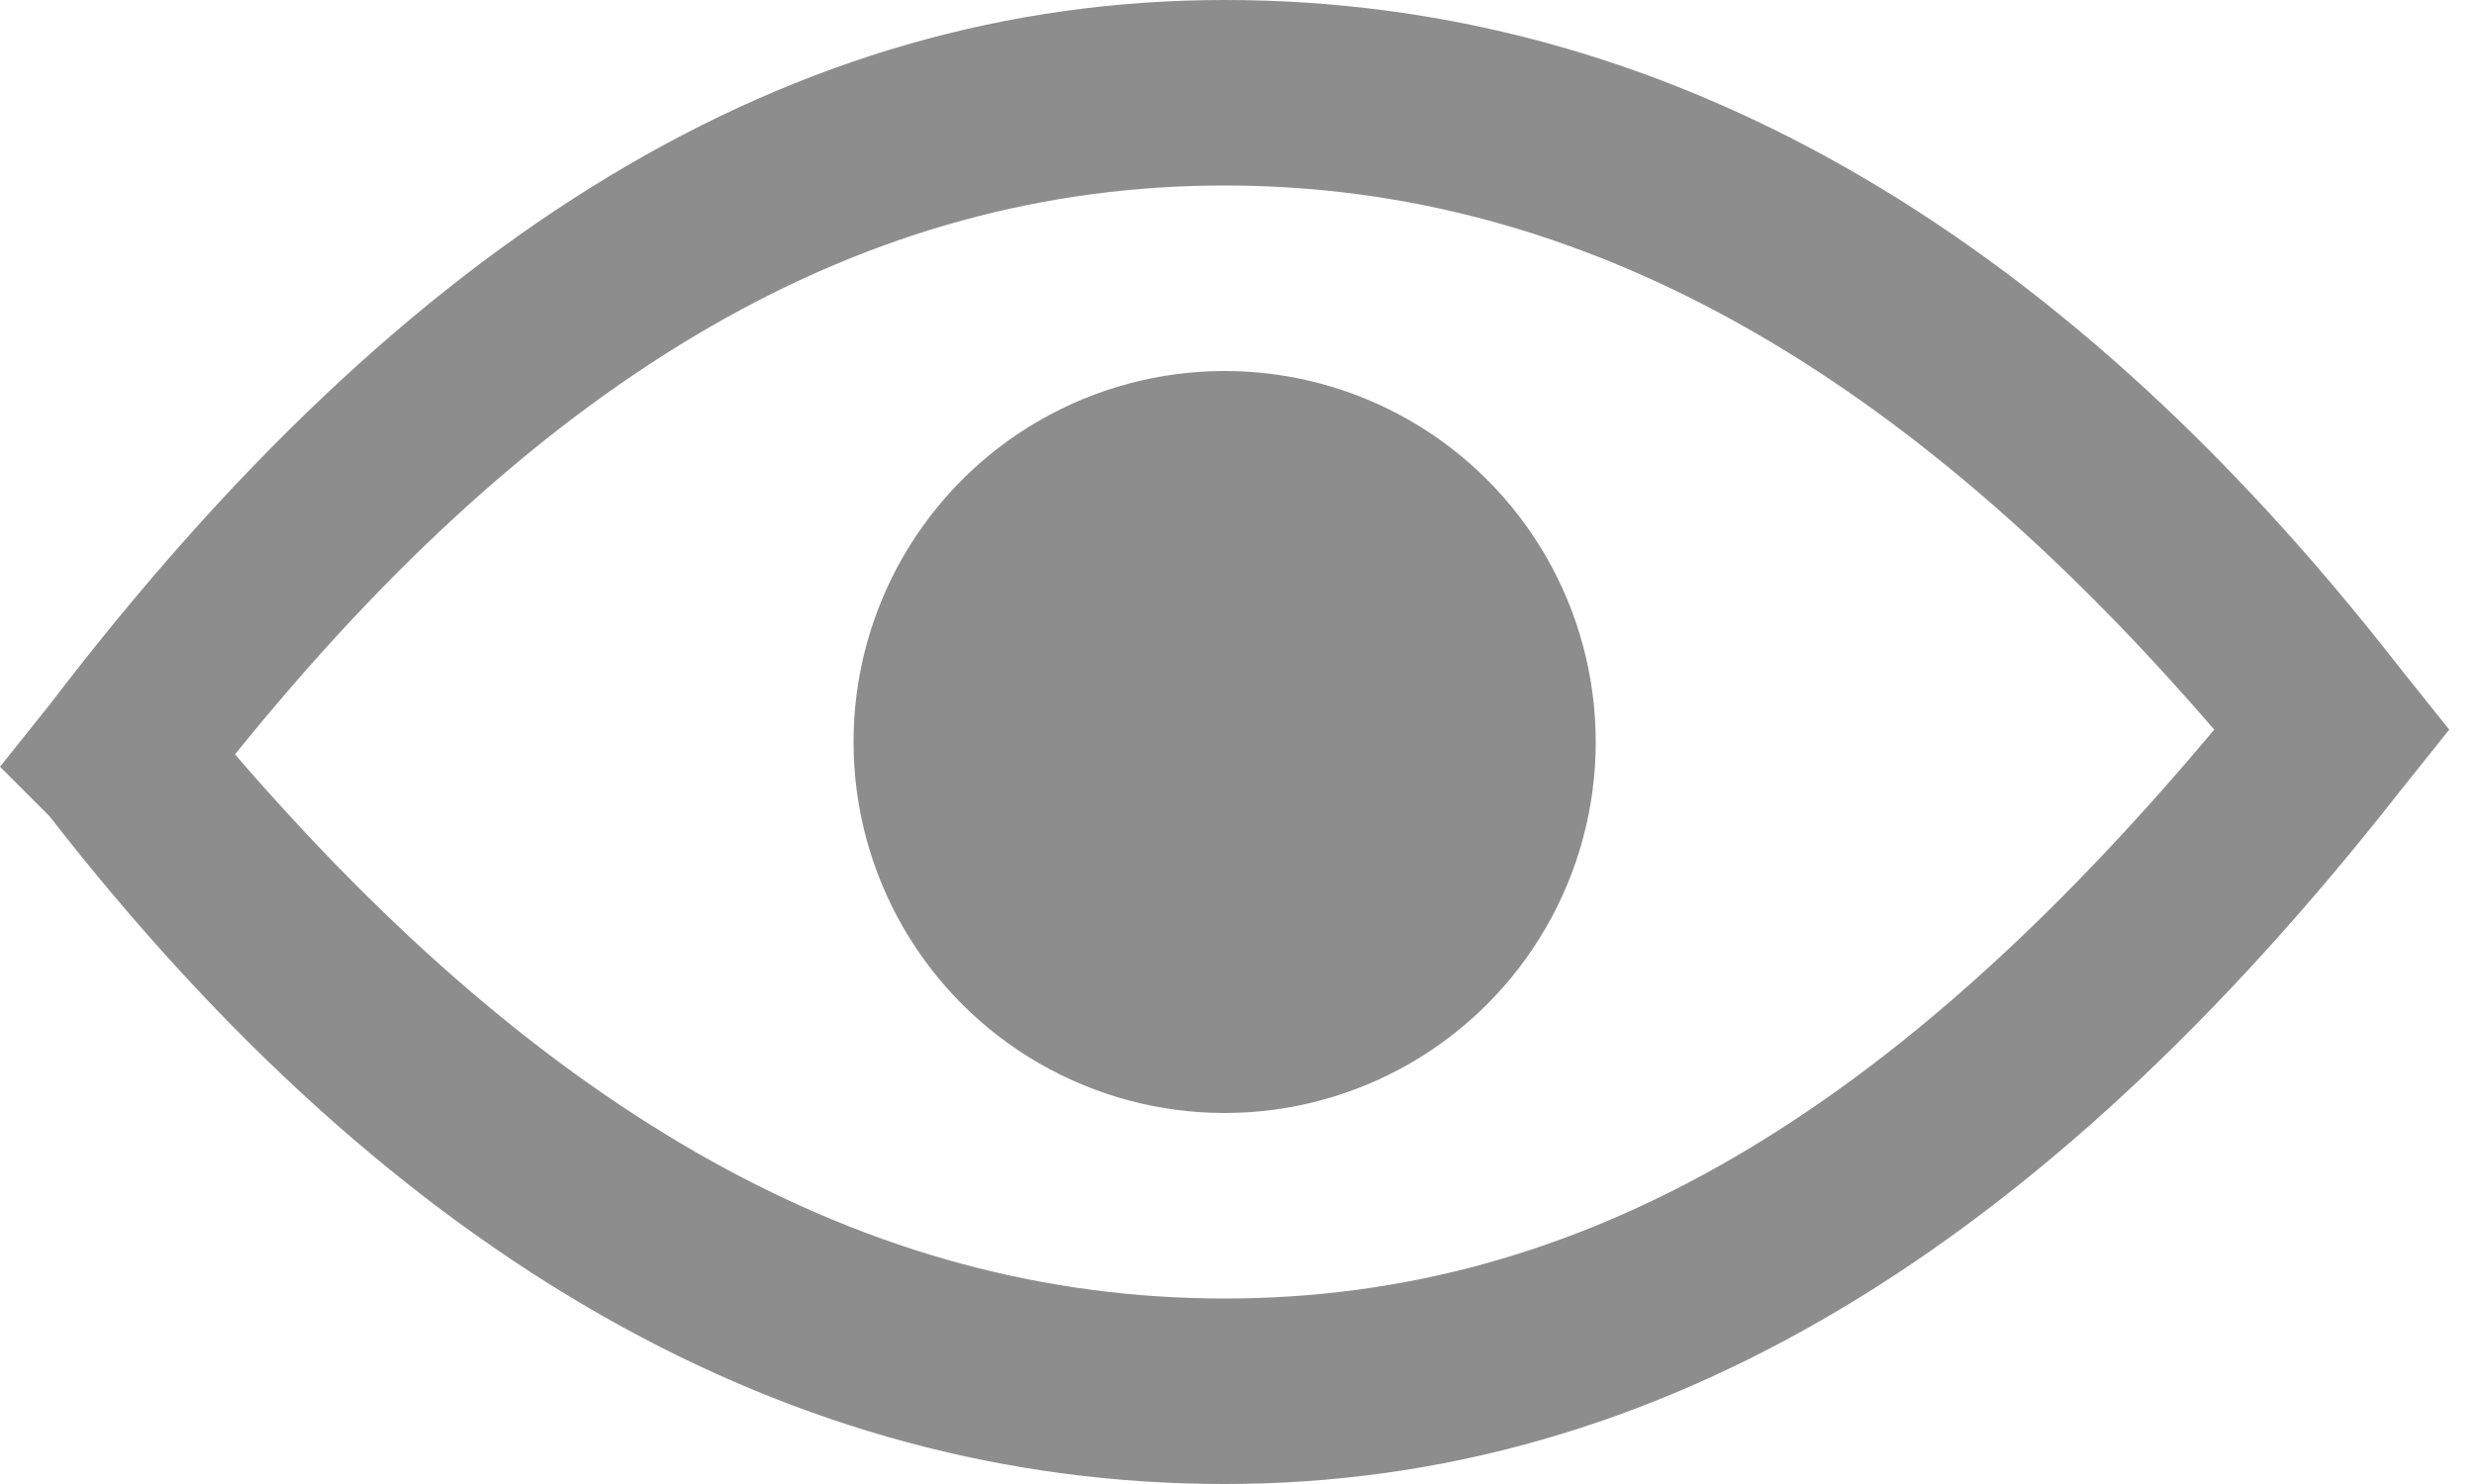 <?xml version="1.0" encoding="utf-8"?>
<!-- Generator: Adobe Illustrator 25.2.1, SVG Export Plug-In . SVG Version: 6.00 Build 0)  -->
<svg version="1.1" id="Vrstva_1" xmlns="http://www.w3.org/2000/svg" xmlns:xlink="http://www.w3.org/1999/xlink" x="0px" y="0px"
	 viewBox="0 0 20 12" style="enable-background:new 0 0 20 12;" xml:space="preserve">
<style type="text/css">
	.st0{fill:#8D8D8D;}
	.st1{fill-rule:evenodd;clip-rule:evenodd;fill:#8D8D8D;}
</style>
<path class="st0" d="M9.9,12c-3.5,0-6.7-1.8-9.5-5.4L0,6.2l0.4-0.5C3.3,1.9,6.4,0,9.9,0c3.5,0,6.7,1.8,9.5,5.4l0.4,0.5l-0.4,0.5
	C16.5,10.1,13.4,12,9.9,12z M1.9,6.1c2.5,2.9,5.1,4.4,8,4.4c2.9,0,5.4-1.5,8-4.6c-2.5-2.9-5.1-4.4-8-4.4C7,1.5,4.4,3,1.9,6.1z"/>
<circle id="Oval_1_" class="st1" cx="9.9" cy="6" r="3"/>
</svg>
